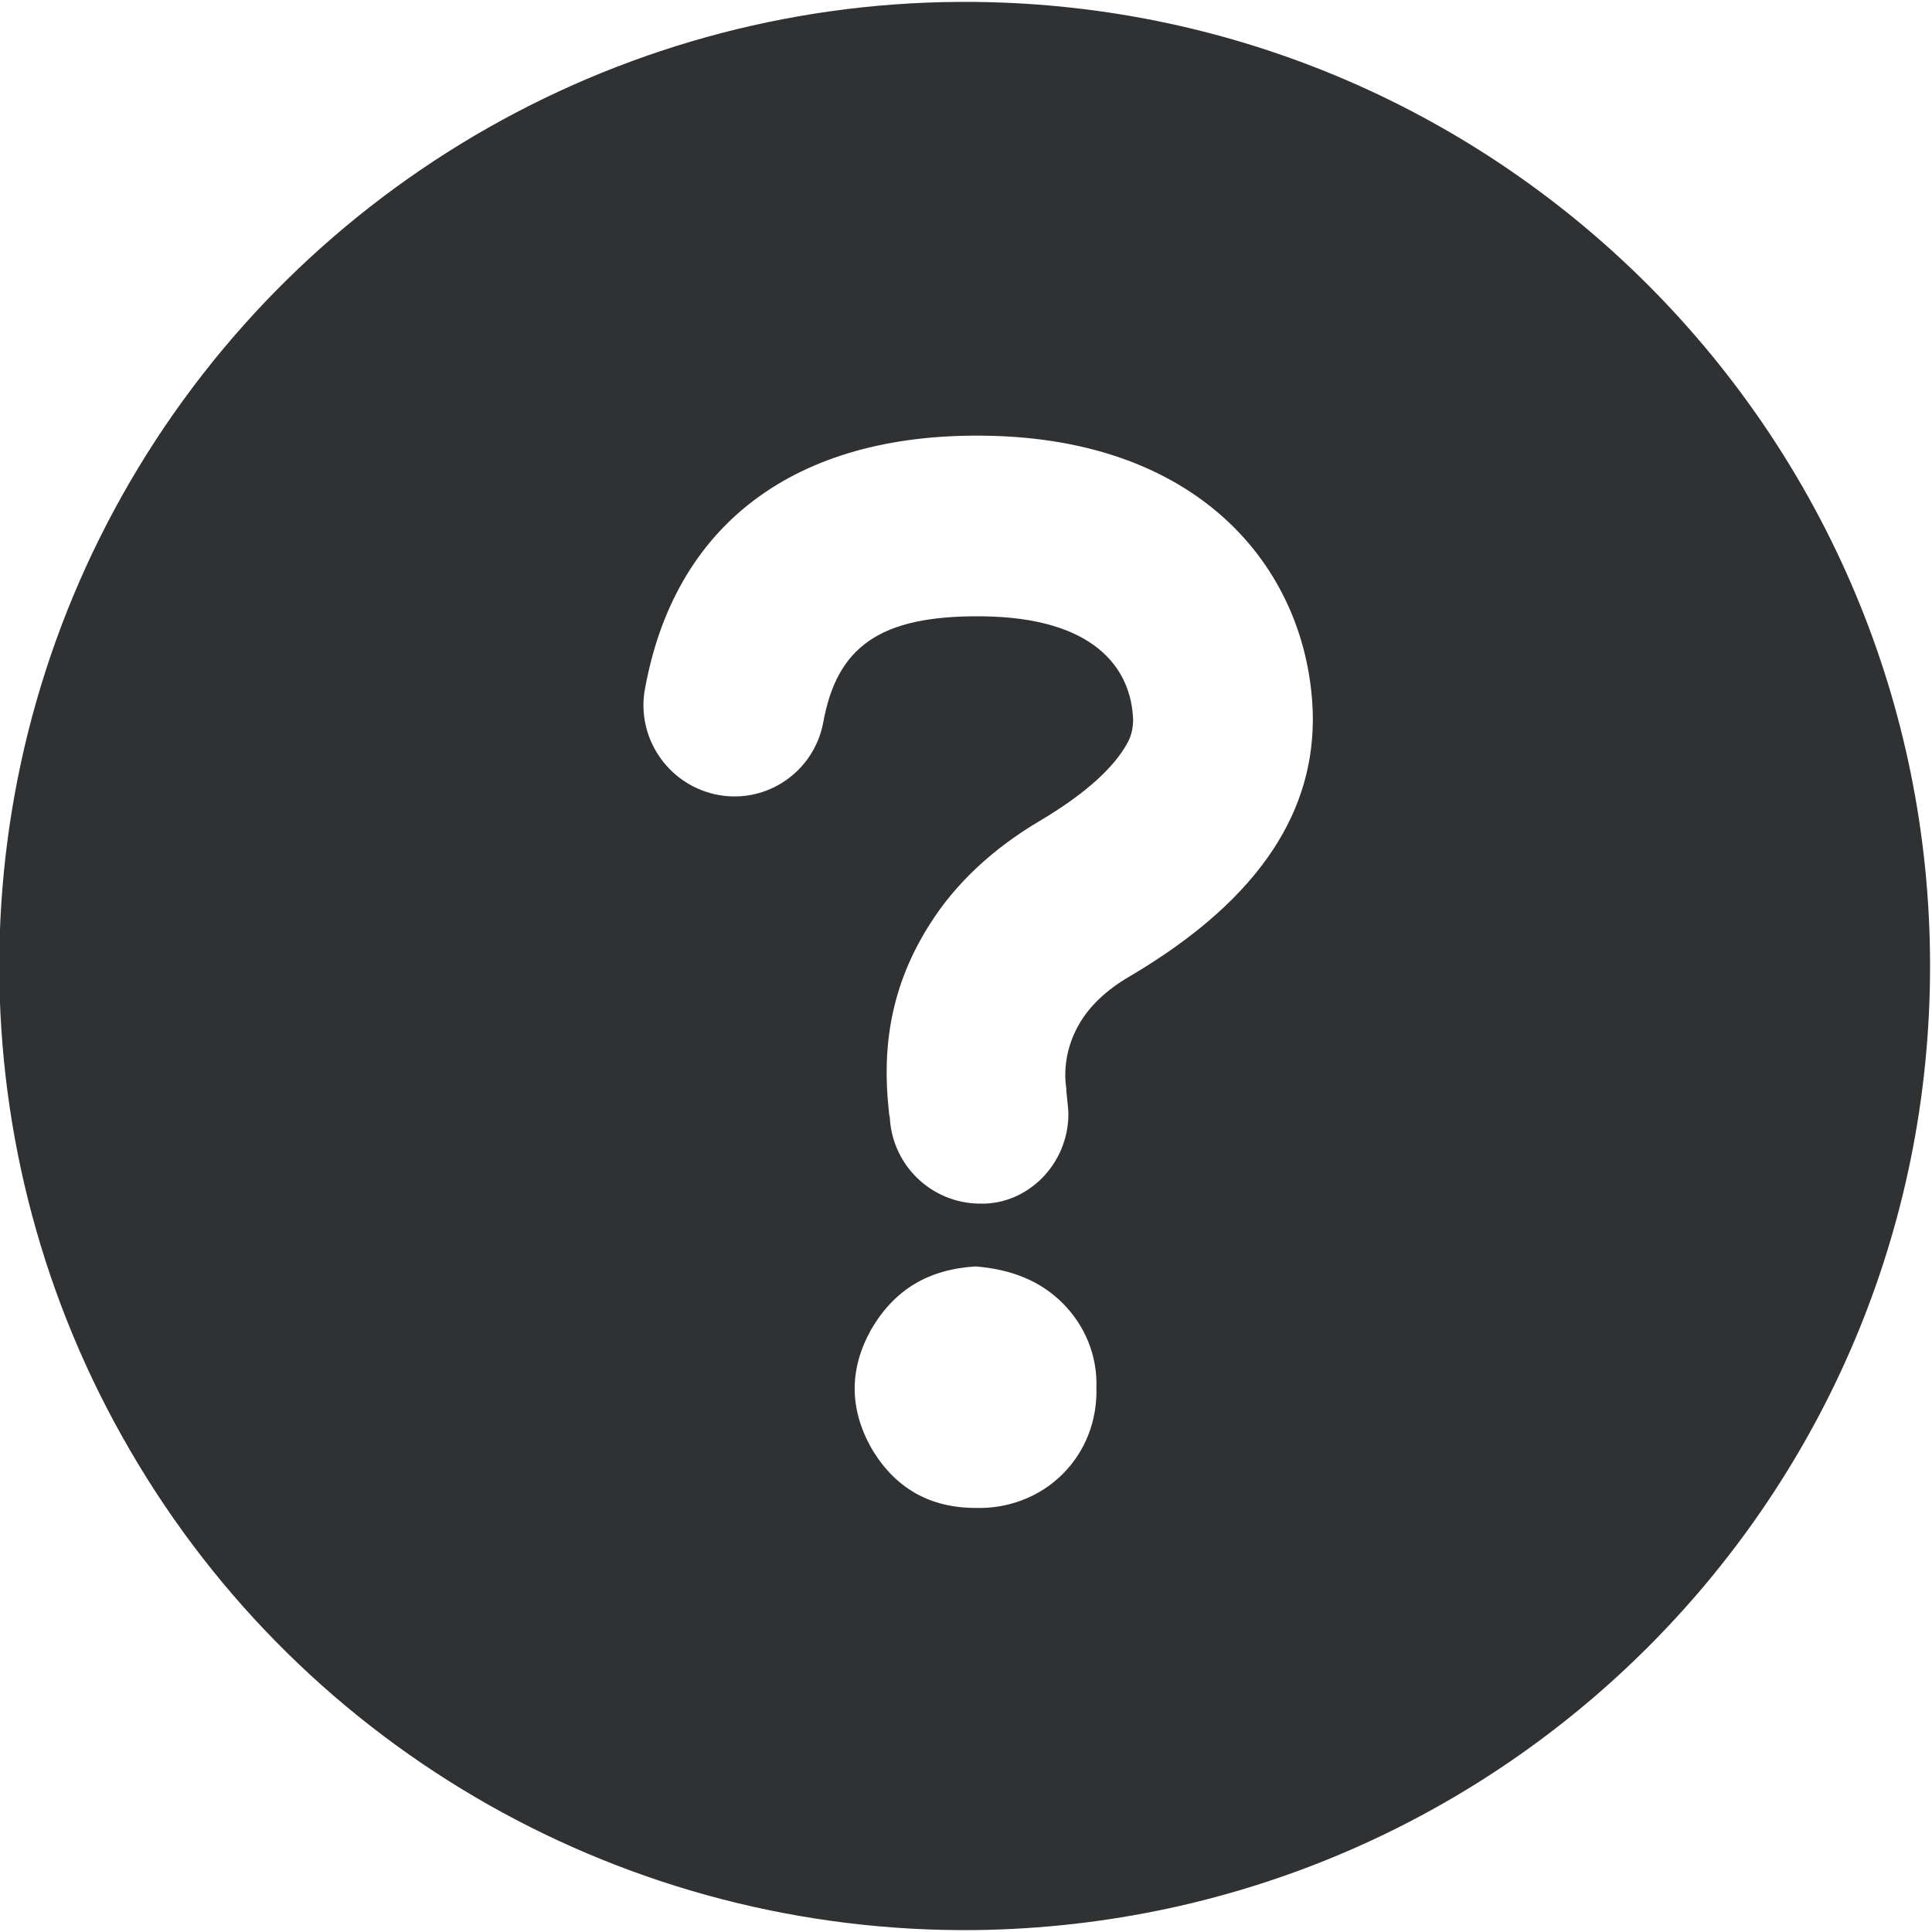 <?xml version="1.0" standalone="no"?><!DOCTYPE svg PUBLIC "-//W3C//DTD SVG 1.1//EN" "http://www.w3.org/Graphics/SVG/1.1/DTD/svg11.dtd"><svg t="1622030830856" class="icon" viewBox="0 0 1024 1024" version="1.1" xmlns="http://www.w3.org/2000/svg" p-id="3151" width="64" height="64" xmlns:xlink="http://www.w3.org/1999/xlink"><defs><style type="text/css"></style></defs><path d="M517.12 1022.976c-184.32 2.048-355.328-94.72-448-253.952-92.672-158.72-92.672-355.328 0-514.048s263.68-256 448-253.952C797.184 4.096 1022.976 231.936 1022.976 512c0 280.064-225.28 507.392-505.856 510.976z m0-223.744c16.896 0.512 33.792-5.632 46.08-17.92 12.288-12.288 18.432-28.672 17.92-46.08 0.512-16.896-6.144-32.768-17.92-44.544-11.776-11.776-27.136-17.92-46.08-19.456-25.088 1.536-43.008 12.288-55.296 33.28-11.776 20.992-11.776 41.984 0 62.976 12.288 20.992 30.72 31.744 55.296 31.744z m49.152-208.896c0-3.584-1.536-14.336-1.024-12.8-2.048-12.8 1.024-25.6 7.68-36.352 5.12-8.192 13.312-16.384 25.6-23.552 72.192-42.496 98.304-90.112 97.28-139.264-2.048-73.728-56.832-146.432-175.104-147.456-98.816-1.024-163.84 46.592-179.2 136.192-3.584 25.6 13.824 49.664 39.424 54.272 25.6 4.608 50.176-12.288 55.296-37.888 7.168-40.448 29.696-57.344 83.968-56.832 59.392 0.512 79.36 27.136 80.384 54.784 0 4.608-1.024 9.216-3.584 13.312-6.656 11.776-20.992 25.6-46.08 40.448-25.088 14.848-44.544 33.28-57.856 54.272-20.992 32.768-25.6 65.536-22.016 98.816 0.512 5.12 0.512 4.608 0.512 1.536 0 26.624 21.504 48.128 48.128 48.128 25.088 0.512 46.592-20.992 46.592-47.616z m0 0" p-id="3152" fill="#303133"></path></svg>